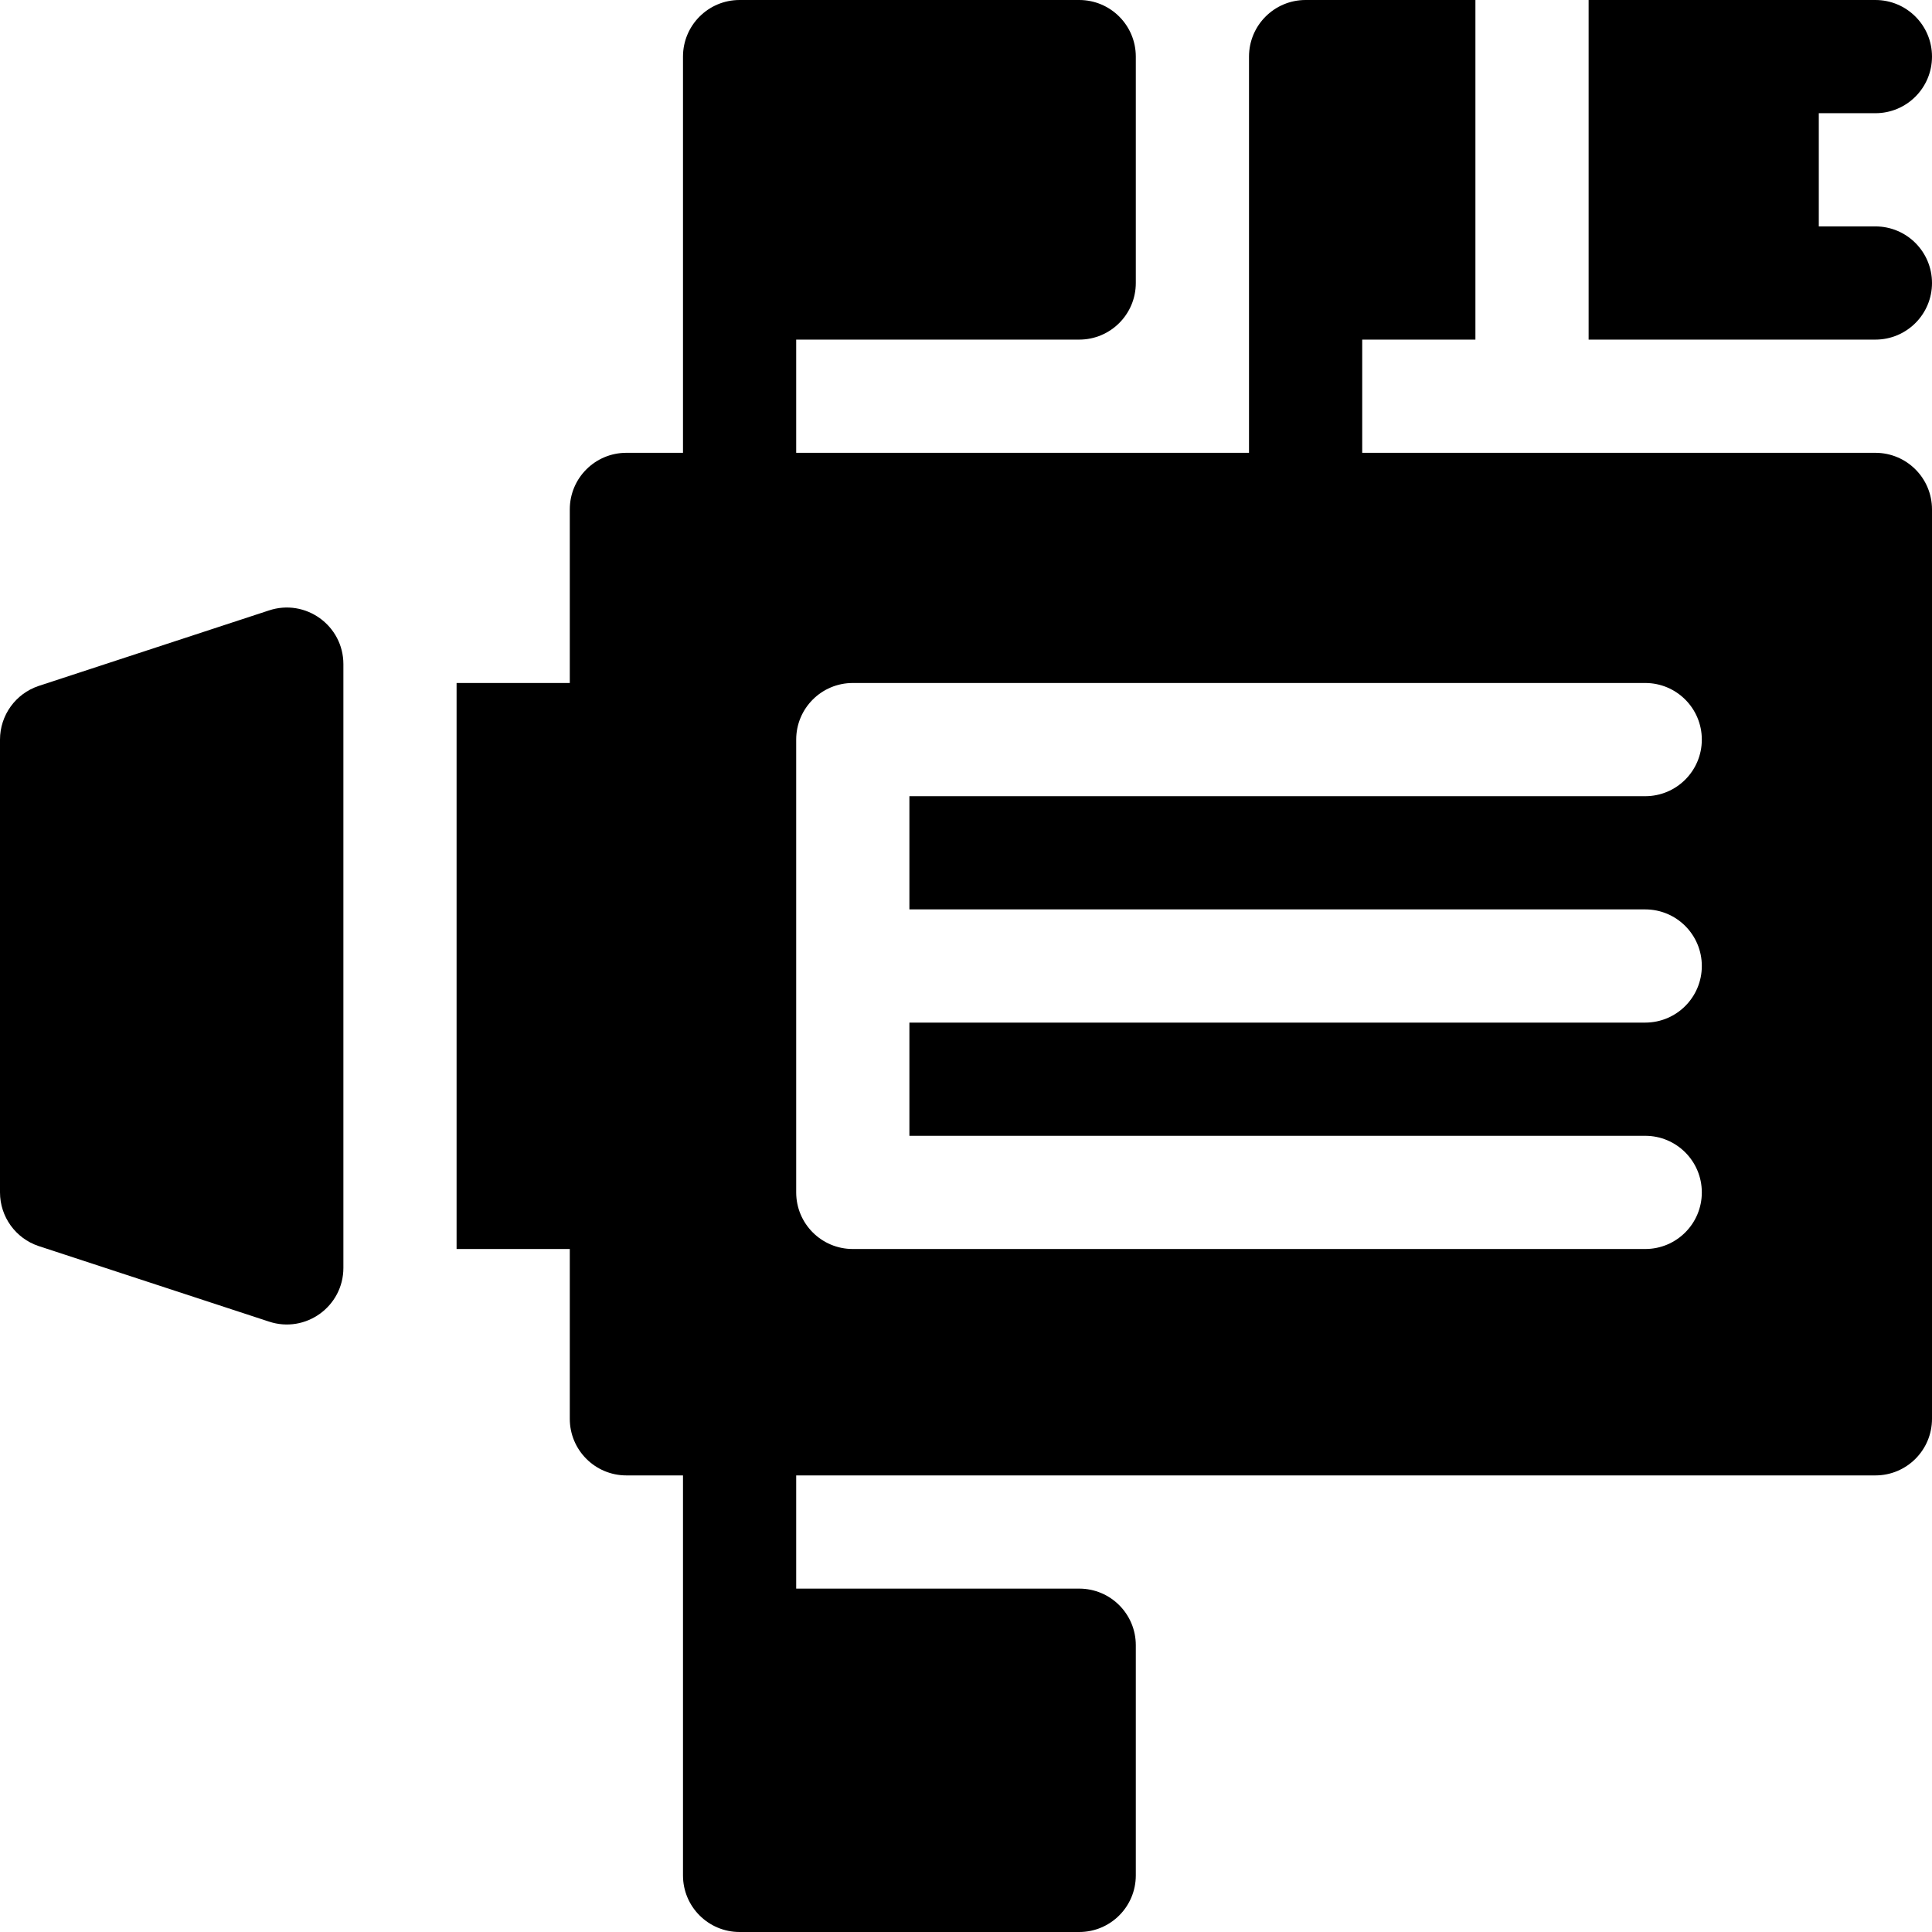 <?xml version="1.0" encoding="UTF-8"?> <svg xmlns="http://www.w3.org/2000/svg" height="512pt" viewBox="0 0 512 512" width="512pt"><path d="m497 120h-136v-30h30v-90h-45c-8.289 0-15 6.711-15 15v105h-120v-30h75c8.289 0 15-6.711 15-15v-60c0-8.289-6.711-15-15-15h-90c-8.289 0-15 6.711-15 15v105h-15c-8.289 0-15 6.711-15 15v46h-30v150h30v45c0 8.289 6.711 15 15 15h15v106c0 8.289 6.711 15 15 15h90c8.289 0 15-6.711 15-15v-61c0-8.289-6.711-15-15-15h-75v-30h286c8.289 0 15-6.711 15-15v-241c0-8.289-6.711-15-15-15zm-61 121c8.289 0 15 6.711 15 15s-6.711 15-15 15h-195v30h195c8.289 0 15 6.711 15 15s-6.711 15-15 15h-210c-8.289 0-15-6.711-15-15v-120c0-8.289 6.711-15 15-15h210c8.289 0 15 6.711 15 15s-6.711 15-15 15h-195v30zm0 0"></path><path d="m10.254 330.223 61.004 20.004c9.711 3.234 19.742-3.992 19.742-14.234v-159.984c0-10.238-10.031-17.469-19.742-14.23l-61.004 20c-6.121 2.039-10.254 7.77-10.254 14.227v119.992c0 6.457 4.133 12.188 10.254 14.227zm0 0"></path><path d="m497 30c8.289 0 15-6.711 15-15s-6.711-15-15-15c-5.367 0-79.078 0-76 0v90c4.547 0 80.453 0 76 0 8.289 0 15-6.711 15-15s-6.711-15-15-15h-15v-30zm0 0"></path></svg> 